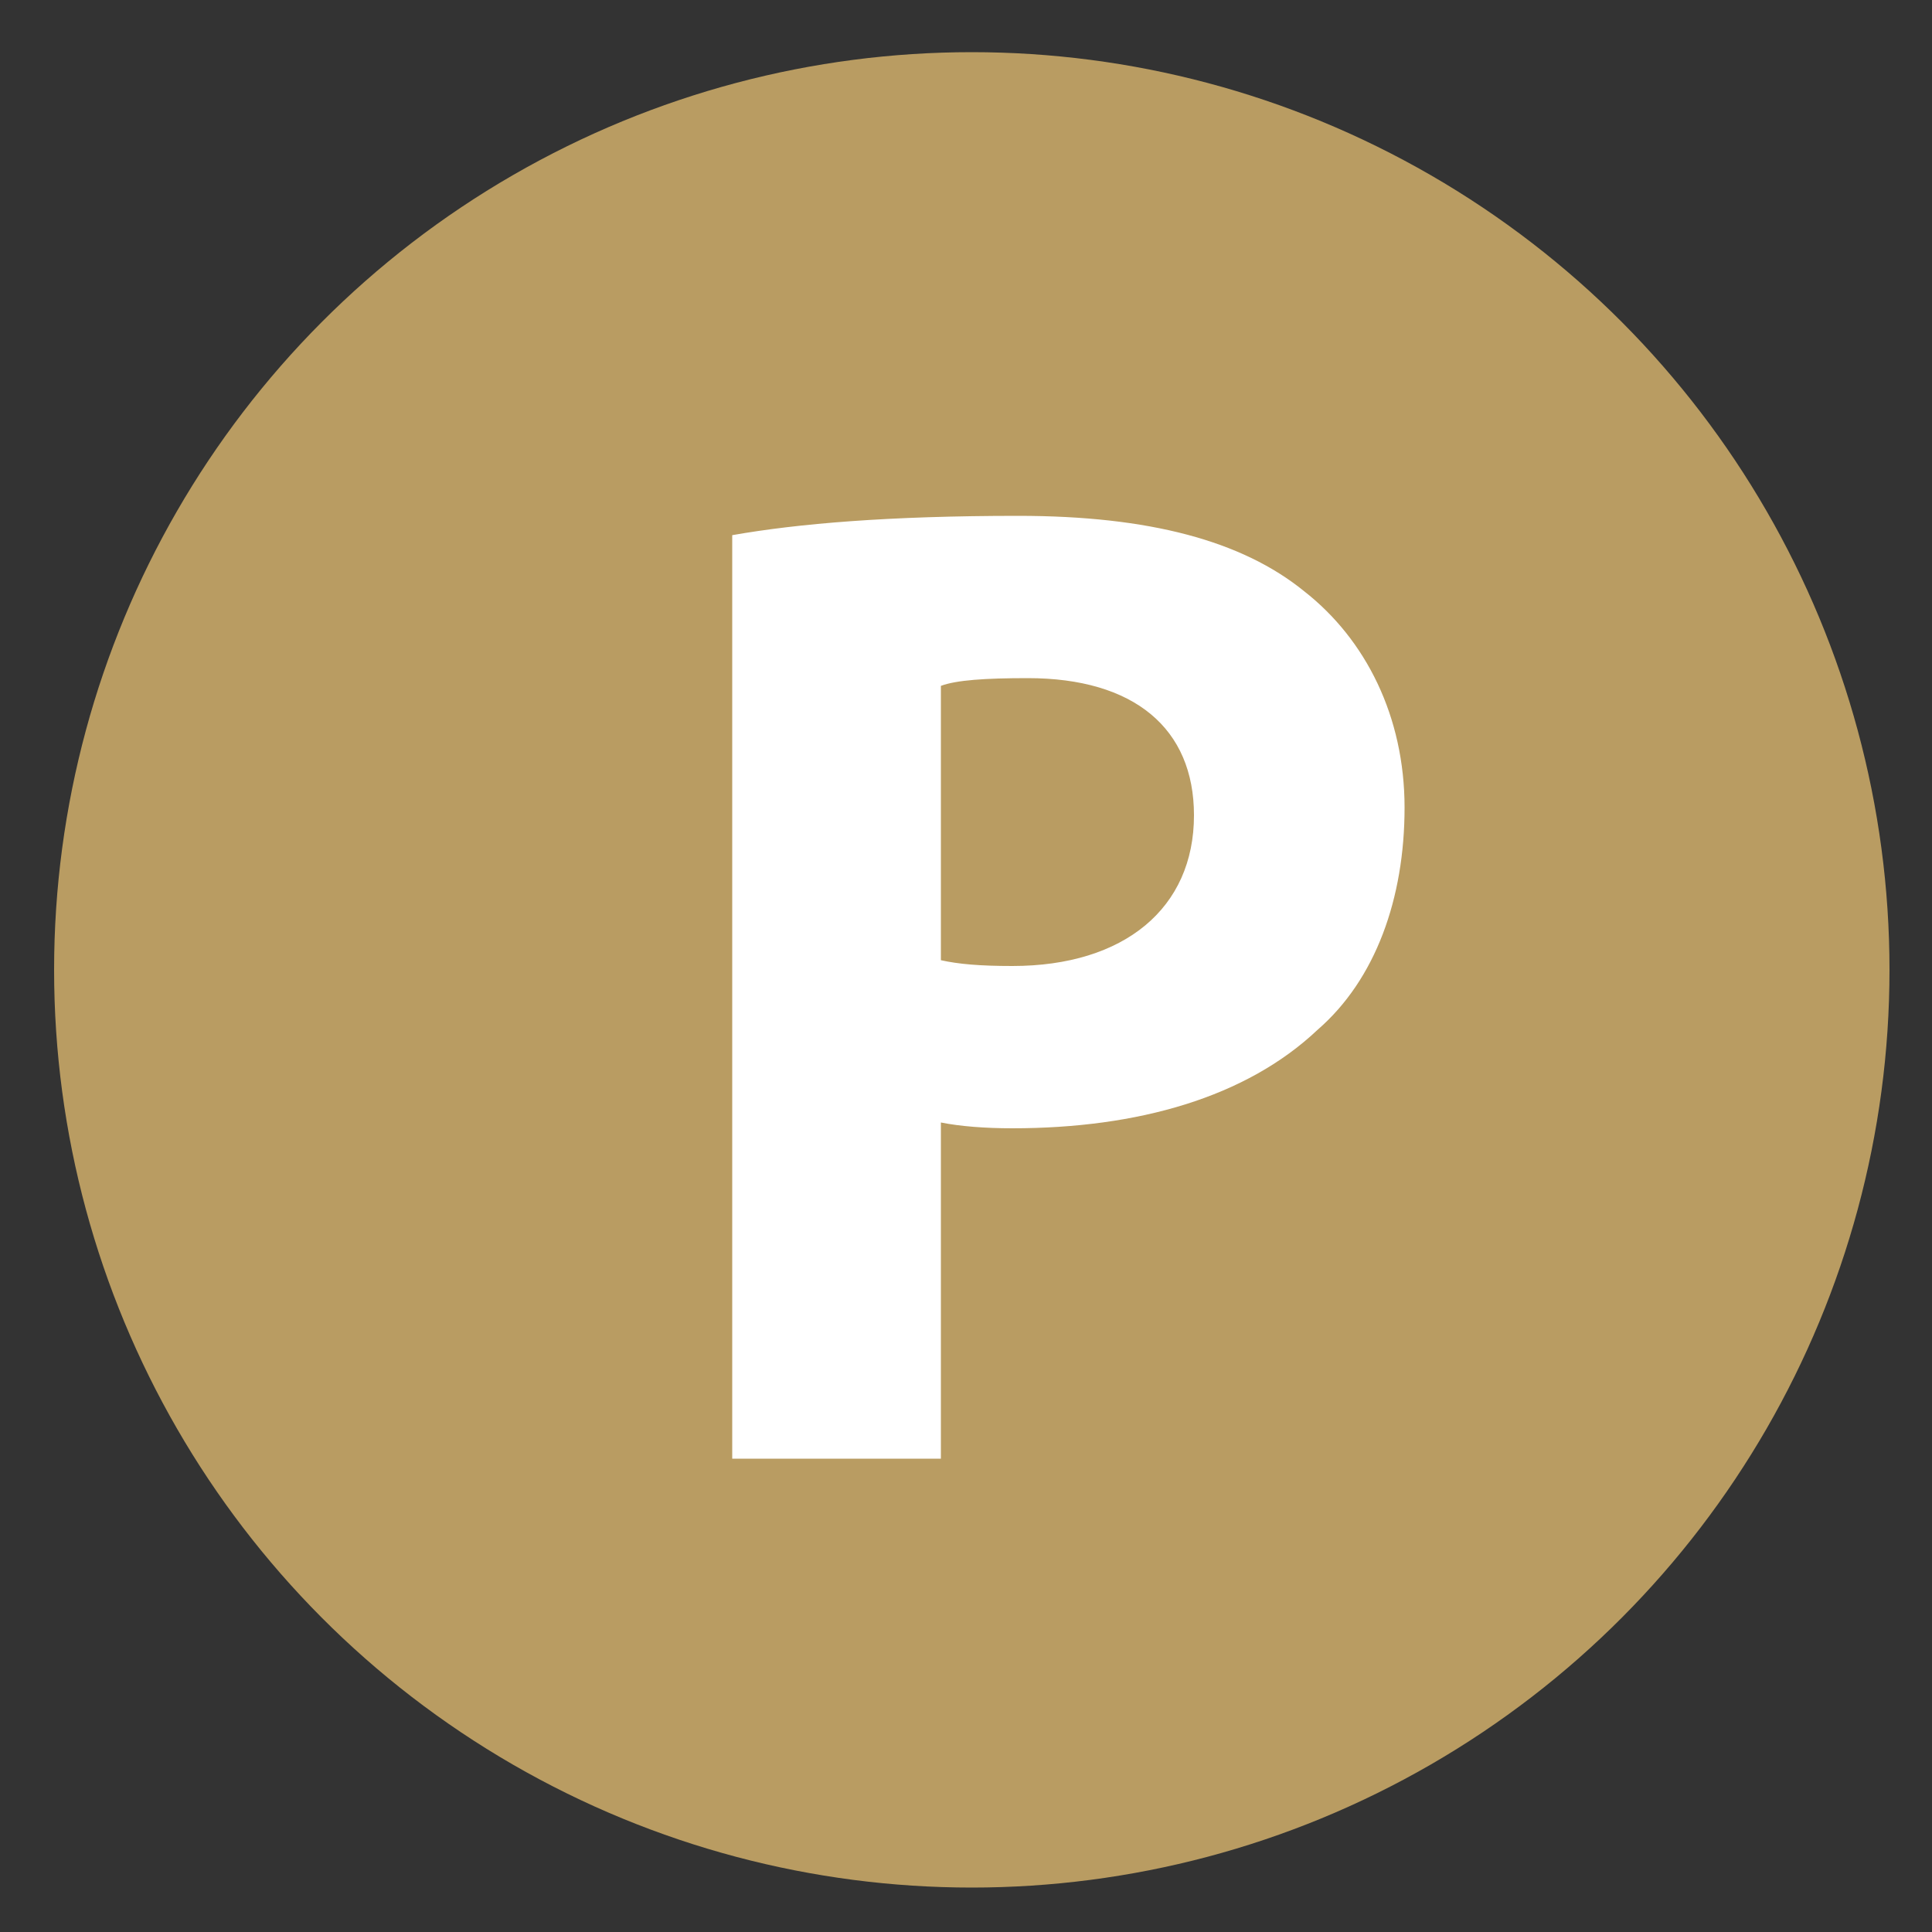 <?xml version="1.0" encoding="utf-8"?>
<!-- Generator: Adobe Illustrator 23.0.1, SVG Export Plug-In . SVG Version: 6.00 Build 0)  -->
<svg version="1.1" id="Vrstva_1" xmlns="http://www.w3.org/2000/svg" xmlns:xlink="http://www.w3.org/1999/xlink" x="0px" y="0px"
	 viewBox="0 0 100 100" style="enable-background:new 0 0 100 100;" xml:space="preserve">
<rect x="0" y="0" width="100" height="100" fill="#333333" stroke="none"/>
<style type="text/css">
	.st0{fill:#B99C62;}
	.st1{fill:#FFFFFF;}
</style>
<circle class="st0" cx="50.3" cy="50.2" r="47.5"/>
<g>
	<path class="st1" d="M37.9,27.7c3.4-0.6,8.1-1,14.8-1c6.8,0,11.6,1.3,14.8,3.9c3.2,2.5,5.2,6.5,5.2,11.2s-1.5,8.9-4.5,11.5
		c-3.7,3.5-9.3,5.1-15.8,5.1c-1.4,0-2.7-0.1-3.7-0.3v17.4H37.9V27.7z M48.7,49.7c0.9,0.2,2,0.3,3.7,0.3c5.8,0,9.4-3,9.4-7.8
		c0-4.5-3.1-7.1-8.6-7.1c-2.2,0-3.7,0.1-4.5,0.4V49.7z"/>
</g>
</svg>
